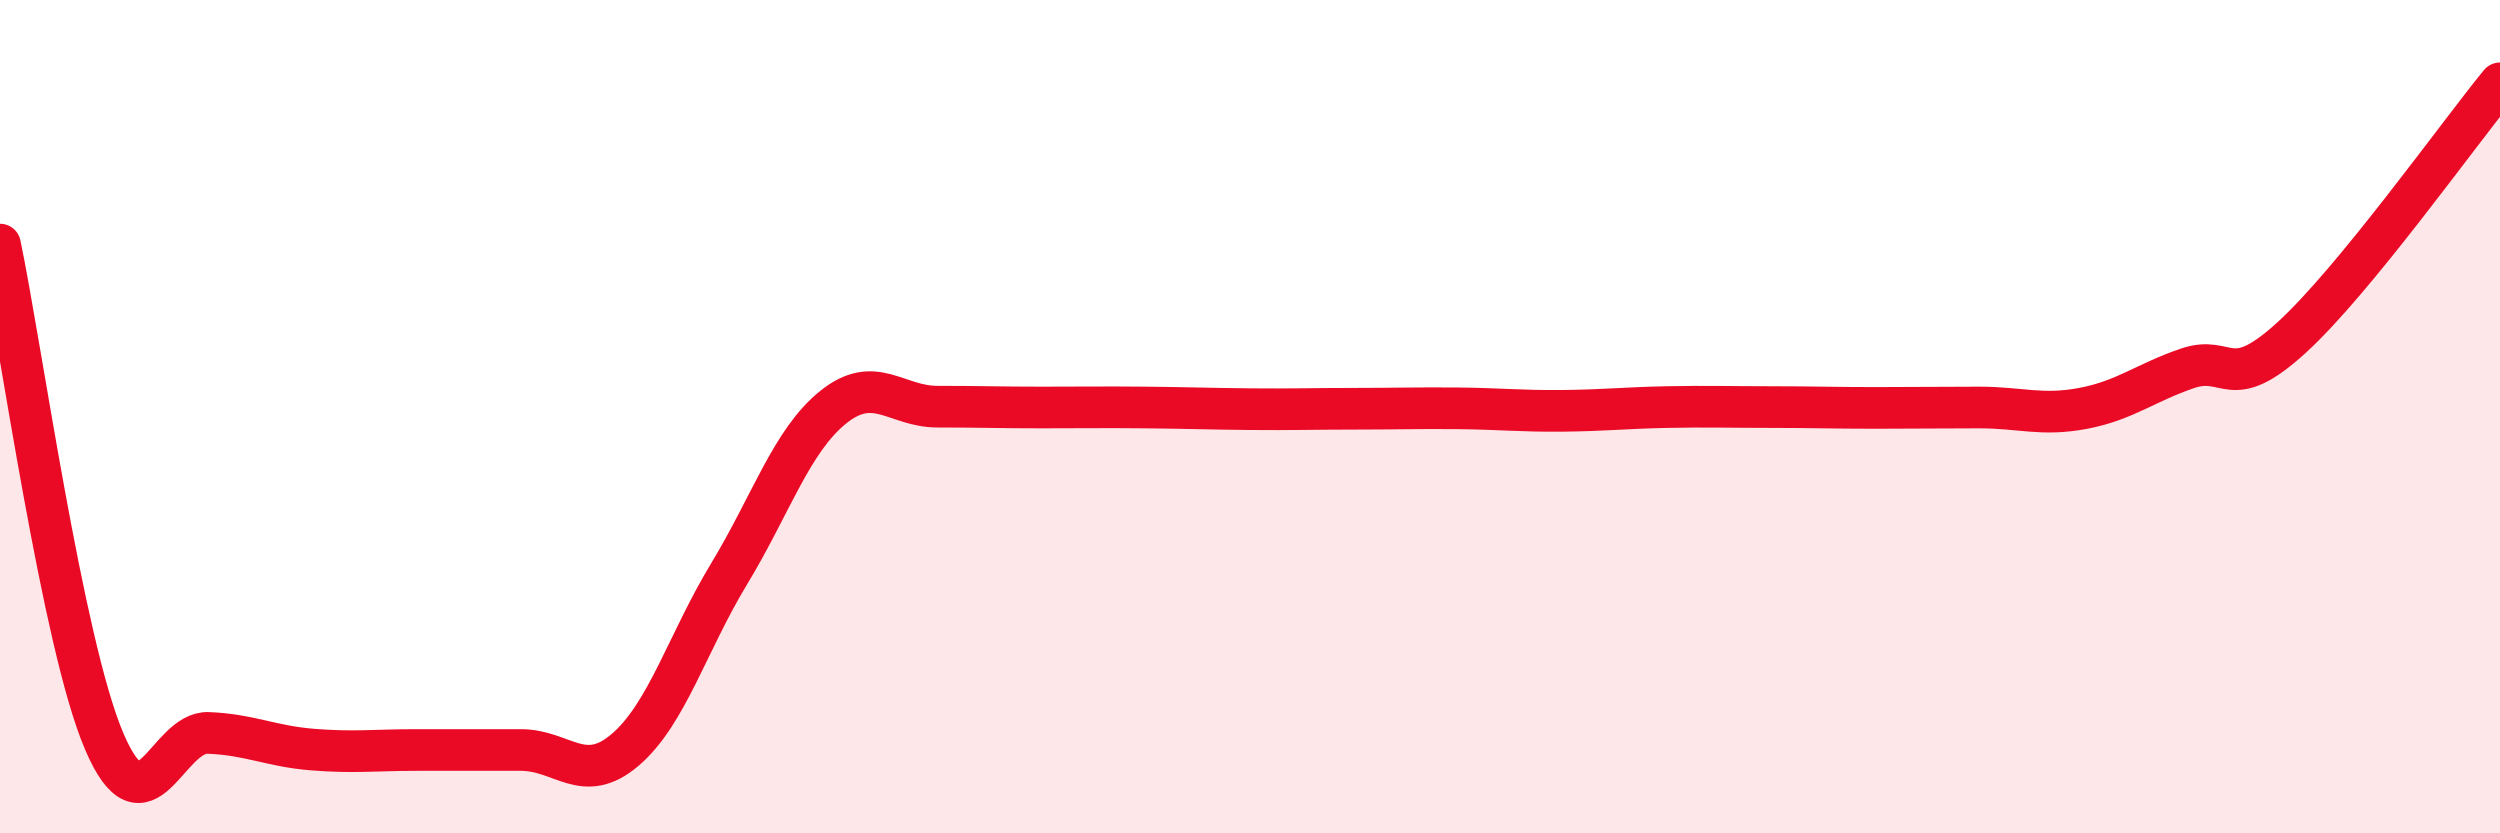 
    <svg width="60" height="20" viewBox="0 0 60 20" xmlns="http://www.w3.org/2000/svg">
      <path
        d="M 0,5.87 C 0.5,8.25 1.5,15.45 2.5,17.79 C 3.5,20.13 4,17.55 5,17.59 C 6,17.63 6.5,17.91 7.5,17.99 C 8.5,18.07 9,18 10,18 C 11,18 11.5,18 12.5,18 C 13.5,18 14,18.85 15,18 C 16,17.15 16.5,15.42 17.5,13.77 C 18.5,12.12 19,10.57 20,9.77 C 21,8.97 21.5,9.76 22.5,9.76 C 23.5,9.76 24,9.78 25,9.78 C 26,9.78 26.5,9.77 27.5,9.78 C 28.5,9.79 29,9.81 30,9.82 C 31,9.83 31.5,9.81 32.5,9.81 C 33.5,9.81 34,9.79 35,9.8 C 36,9.81 36.5,9.87 37.5,9.86 C 38.5,9.85 39,9.79 40,9.77 C 41,9.75 41.5,9.77 42.5,9.77 C 43.5,9.77 44,9.79 45,9.79 C 46,9.79 46.5,9.78 47.5,9.78 C 48.5,9.78 49,9.99 50,9.8 C 51,9.61 51.5,9.18 52.5,8.84 C 53.5,8.5 53.5,9.47 55,8.1 C 56.5,6.73 59,3.22 60,2L60 20L0 20Z"
        fill="#EB0A25"
        opacity="0.1"
        stroke-linecap="round"
        stroke-linejoin="round"
      />
      <path
        d="M 0,5.87 C 0.5,8.25 1.5,15.45 2.5,17.79 C 3.5,20.13 4,17.55 5,17.59 C 6,17.63 6.5,17.91 7.5,17.99 C 8.5,18.07 9,18 10,18 C 11,18 11.5,18 12.5,18 C 13.5,18 14,18.85 15,18 C 16,17.15 16.5,15.42 17.5,13.77 C 18.5,12.12 19,10.57 20,9.77 C 21,8.97 21.5,9.76 22.5,9.76 C 23.5,9.76 24,9.78 25,9.78 C 26,9.78 26.5,9.77 27.5,9.78 C 28.5,9.79 29,9.81 30,9.82 C 31,9.83 31.5,9.81 32.5,9.81 C 33.5,9.81 34,9.79 35,9.8 C 36,9.81 36.5,9.87 37.5,9.86 C 38.5,9.85 39,9.79 40,9.77 C 41,9.75 41.5,9.77 42.5,9.77 C 43.5,9.77 44,9.79 45,9.79 C 46,9.79 46.5,9.78 47.5,9.78 C 48.5,9.78 49,9.99 50,9.8 C 51,9.61 51.5,9.18 52.5,8.84 C 53.5,8.5 53.5,9.47 55,8.1 C 56.5,6.73 59,3.22 60,2"
        stroke="#EB0A25"
        stroke-width="1"
        fill="none"
        stroke-linecap="round"
        stroke-linejoin="round"
      />
    </svg>
  